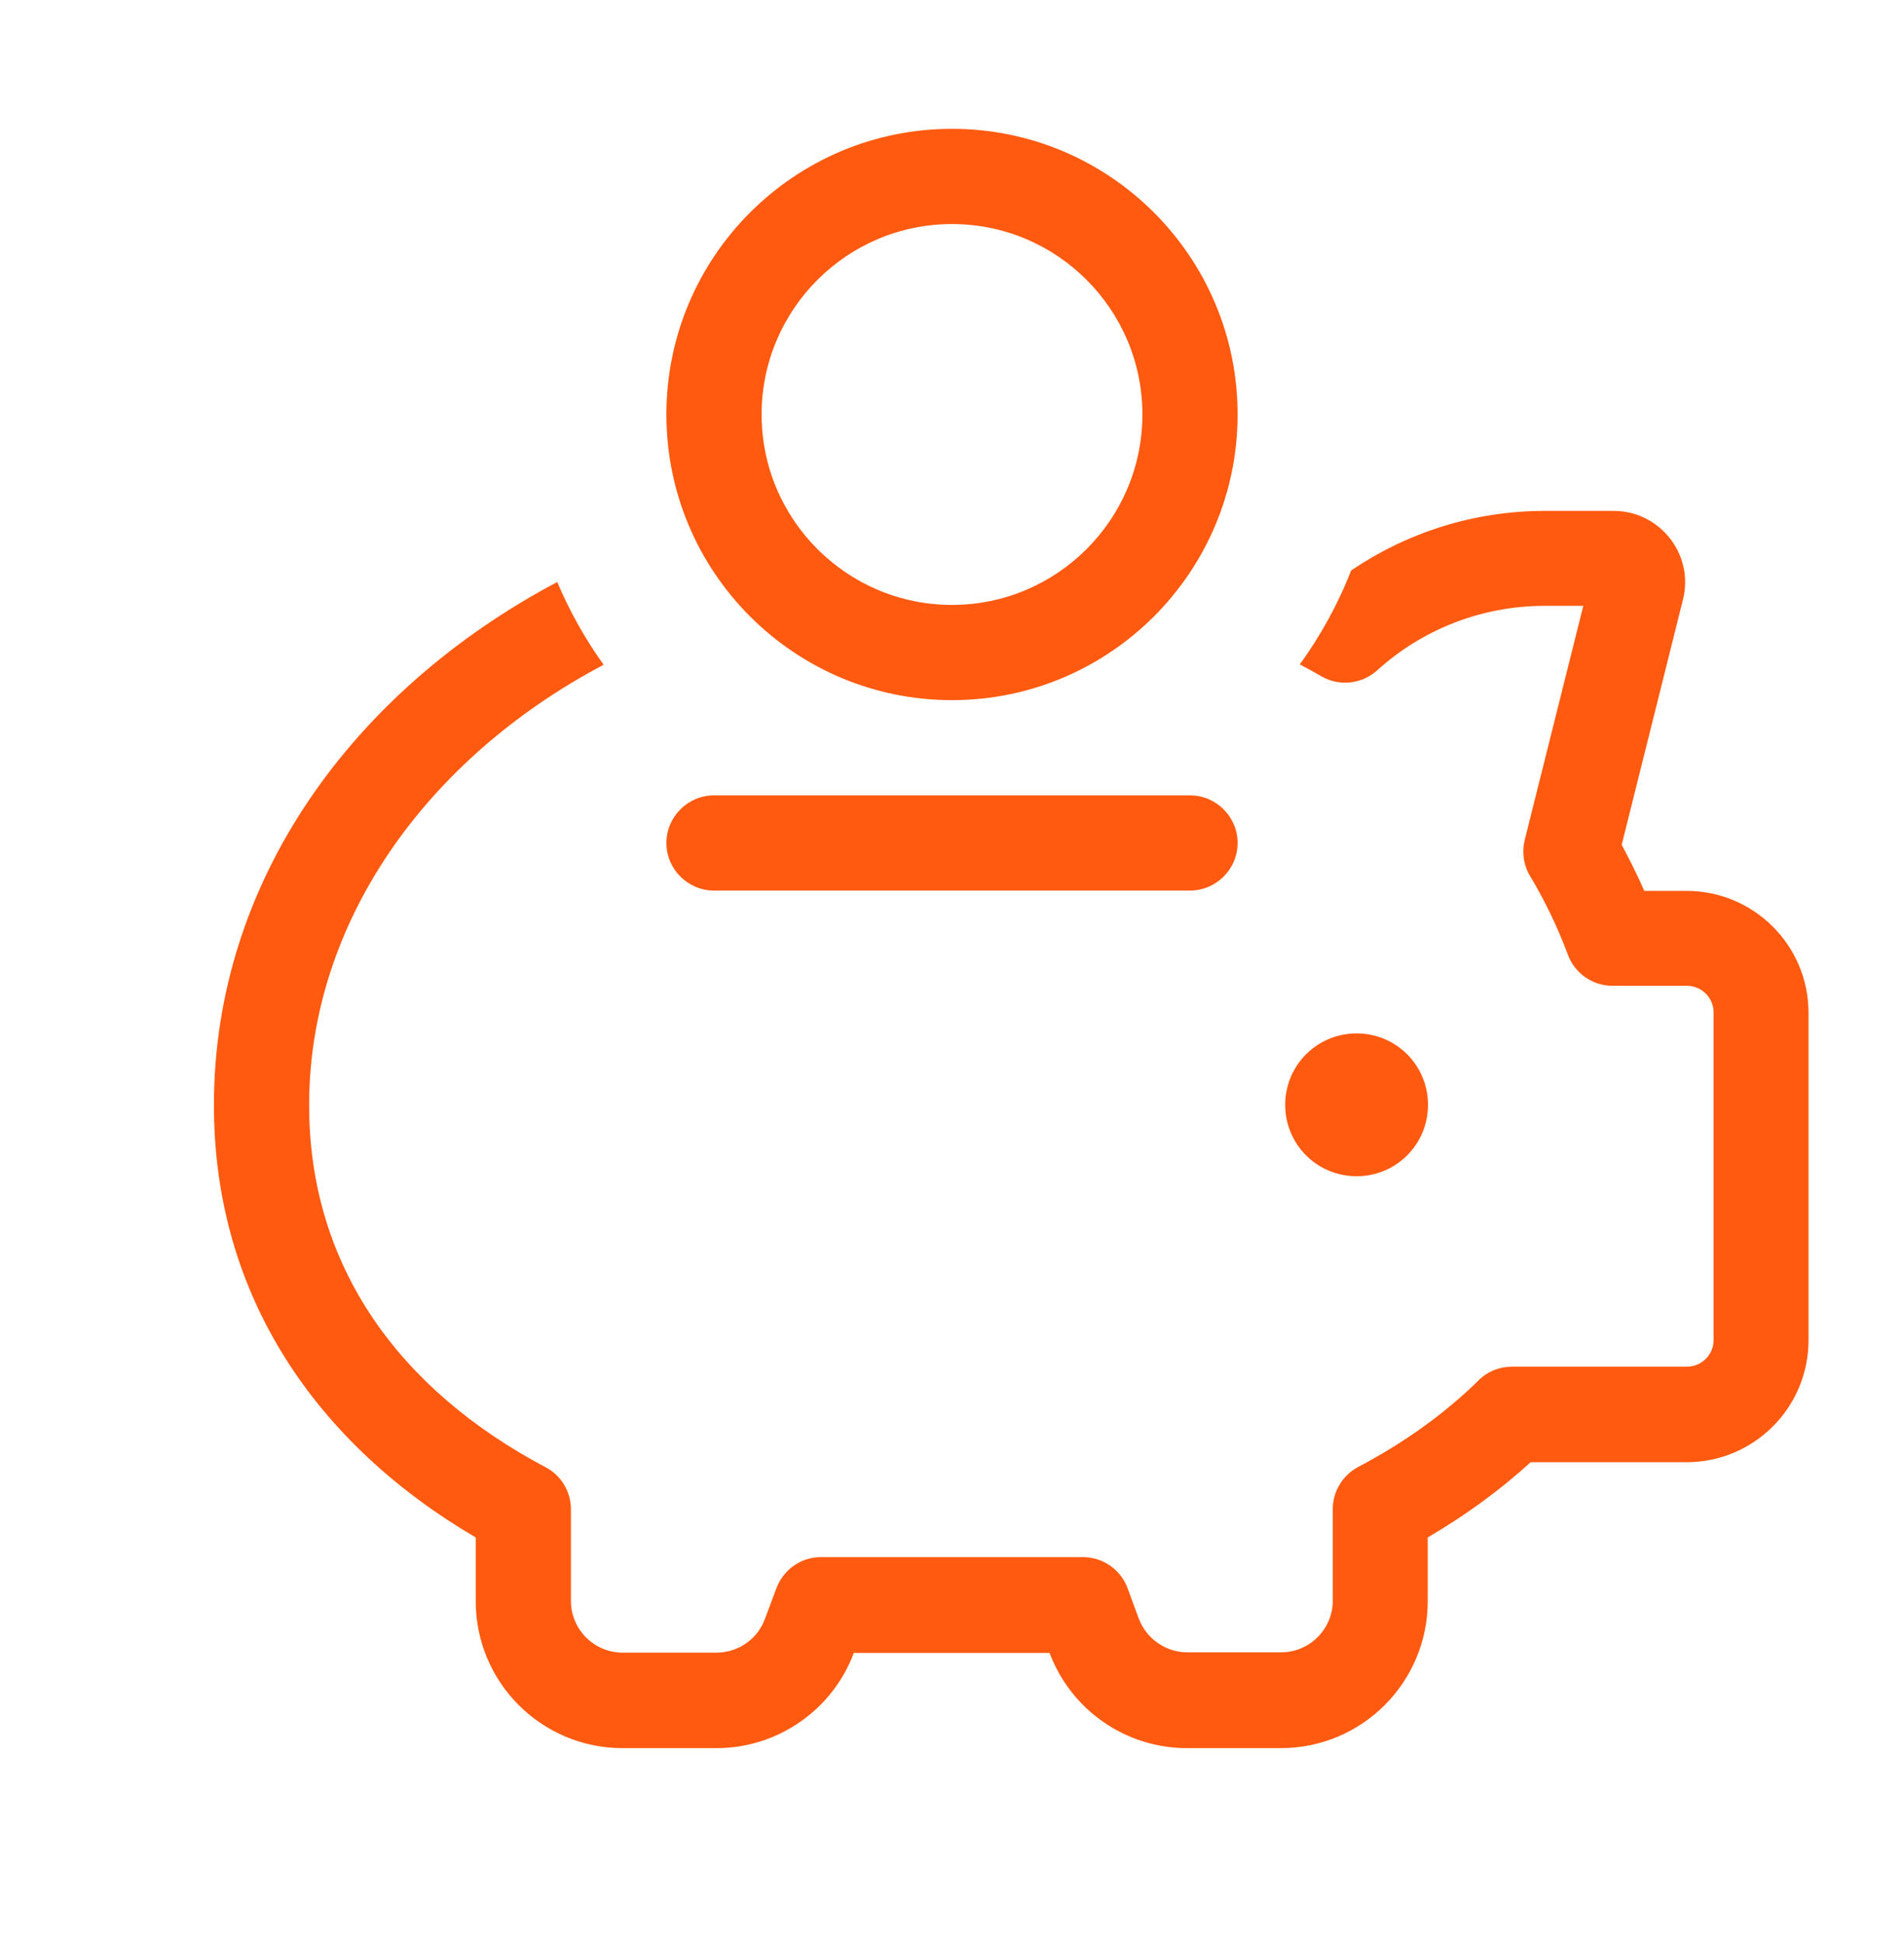 <svg width="48" height="49" viewBox="0 0 48 49" fill="none" xmlns="http://www.w3.org/2000/svg">
<path d="M24 5.647C26.648 5.647 28.8 7.8 28.8 10.447C28.8 13.095 26.648 15.247 24 15.247C21.353 15.247 19.2 13.095 19.2 10.447C19.2 7.8 21.353 5.647 24 5.647ZM24 17.647C27.975 17.647 31.2 14.422 31.2 10.447C31.2 6.472 27.975 3.247 24 3.247C20.025 3.247 16.8 6.472 16.8 10.447C16.8 14.422 20.025 17.647 24 17.647ZM34.065 14.37C33.735 15.225 33.293 16.02 32.768 16.747C32.955 16.845 33.135 16.942 33.315 17.047C33.765 17.31 34.335 17.242 34.718 16.897C35.835 15.885 37.32 15.27 38.948 15.27H39.915L38.438 21.172C38.363 21.48 38.408 21.81 38.573 22.08C38.955 22.717 39.27 23.377 39.525 24.06C39.698 24.532 40.148 24.847 40.65 24.847H42.525C42.9 24.847 43.2 25.147 43.2 25.522V33.772C43.2 34.147 42.9 34.447 42.525 34.447H38.115C37.8 34.447 37.5 34.567 37.275 34.792C36.428 35.625 35.408 36.36 34.238 36.975C33.848 37.185 33.6 37.59 33.6 38.032V40.342C33.6 41.062 33.015 41.647 32.295 41.647H29.933C29.393 41.647 28.905 41.31 28.71 40.8L28.425 40.027C28.253 39.562 27.803 39.247 27.3 39.247H20.7C20.198 39.247 19.755 39.555 19.575 40.027L19.283 40.807C19.095 41.317 18.608 41.655 18.06 41.655H15.698C14.978 41.655 14.393 41.07 14.393 40.35V38.04C14.393 37.597 14.145 37.185 13.755 36.982C10.043 35.017 7.793 31.897 7.793 27.855C7.793 23.295 10.703 19.14 15.218 16.755C14.753 16.11 14.363 15.412 14.048 14.67C8.895 17.4 5.393 22.207 5.393 27.855C5.393 32.707 8.018 36.42 11.993 38.752V40.357C11.993 42.405 13.65 44.062 15.698 44.062H18.06C19.605 44.062 20.985 43.102 21.525 41.662H26.46C27 43.102 28.38 44.062 29.925 44.062H32.288C34.335 44.062 35.993 42.405 35.993 40.357V38.752C36.938 38.197 37.808 37.567 38.588 36.855H42.518C44.22 36.855 45.593 35.475 45.593 33.78V25.53C45.593 23.827 44.213 22.455 42.518 22.455H41.453C41.28 22.057 41.085 21.675 40.883 21.292L42.428 15.112C42.713 13.98 41.85 12.877 40.68 12.877H38.948C37.14 12.877 35.46 13.432 34.065 14.377V14.37ZM36 27.847C36 26.85 35.198 26.047 34.2 26.047C33.203 26.047 32.4 26.85 32.4 27.847C32.4 28.845 33.203 29.647 34.2 29.647C35.198 29.647 36 28.845 36 27.847ZM18 20.047C17.34 20.047 16.8 20.587 16.8 21.247C16.8 21.907 17.34 22.447 18 22.447H30C30.66 22.447 31.2 21.907 31.2 21.247C31.2 20.587 30.66 20.047 30 20.047H18Z" fill="#FF5A10"/>
</svg>
